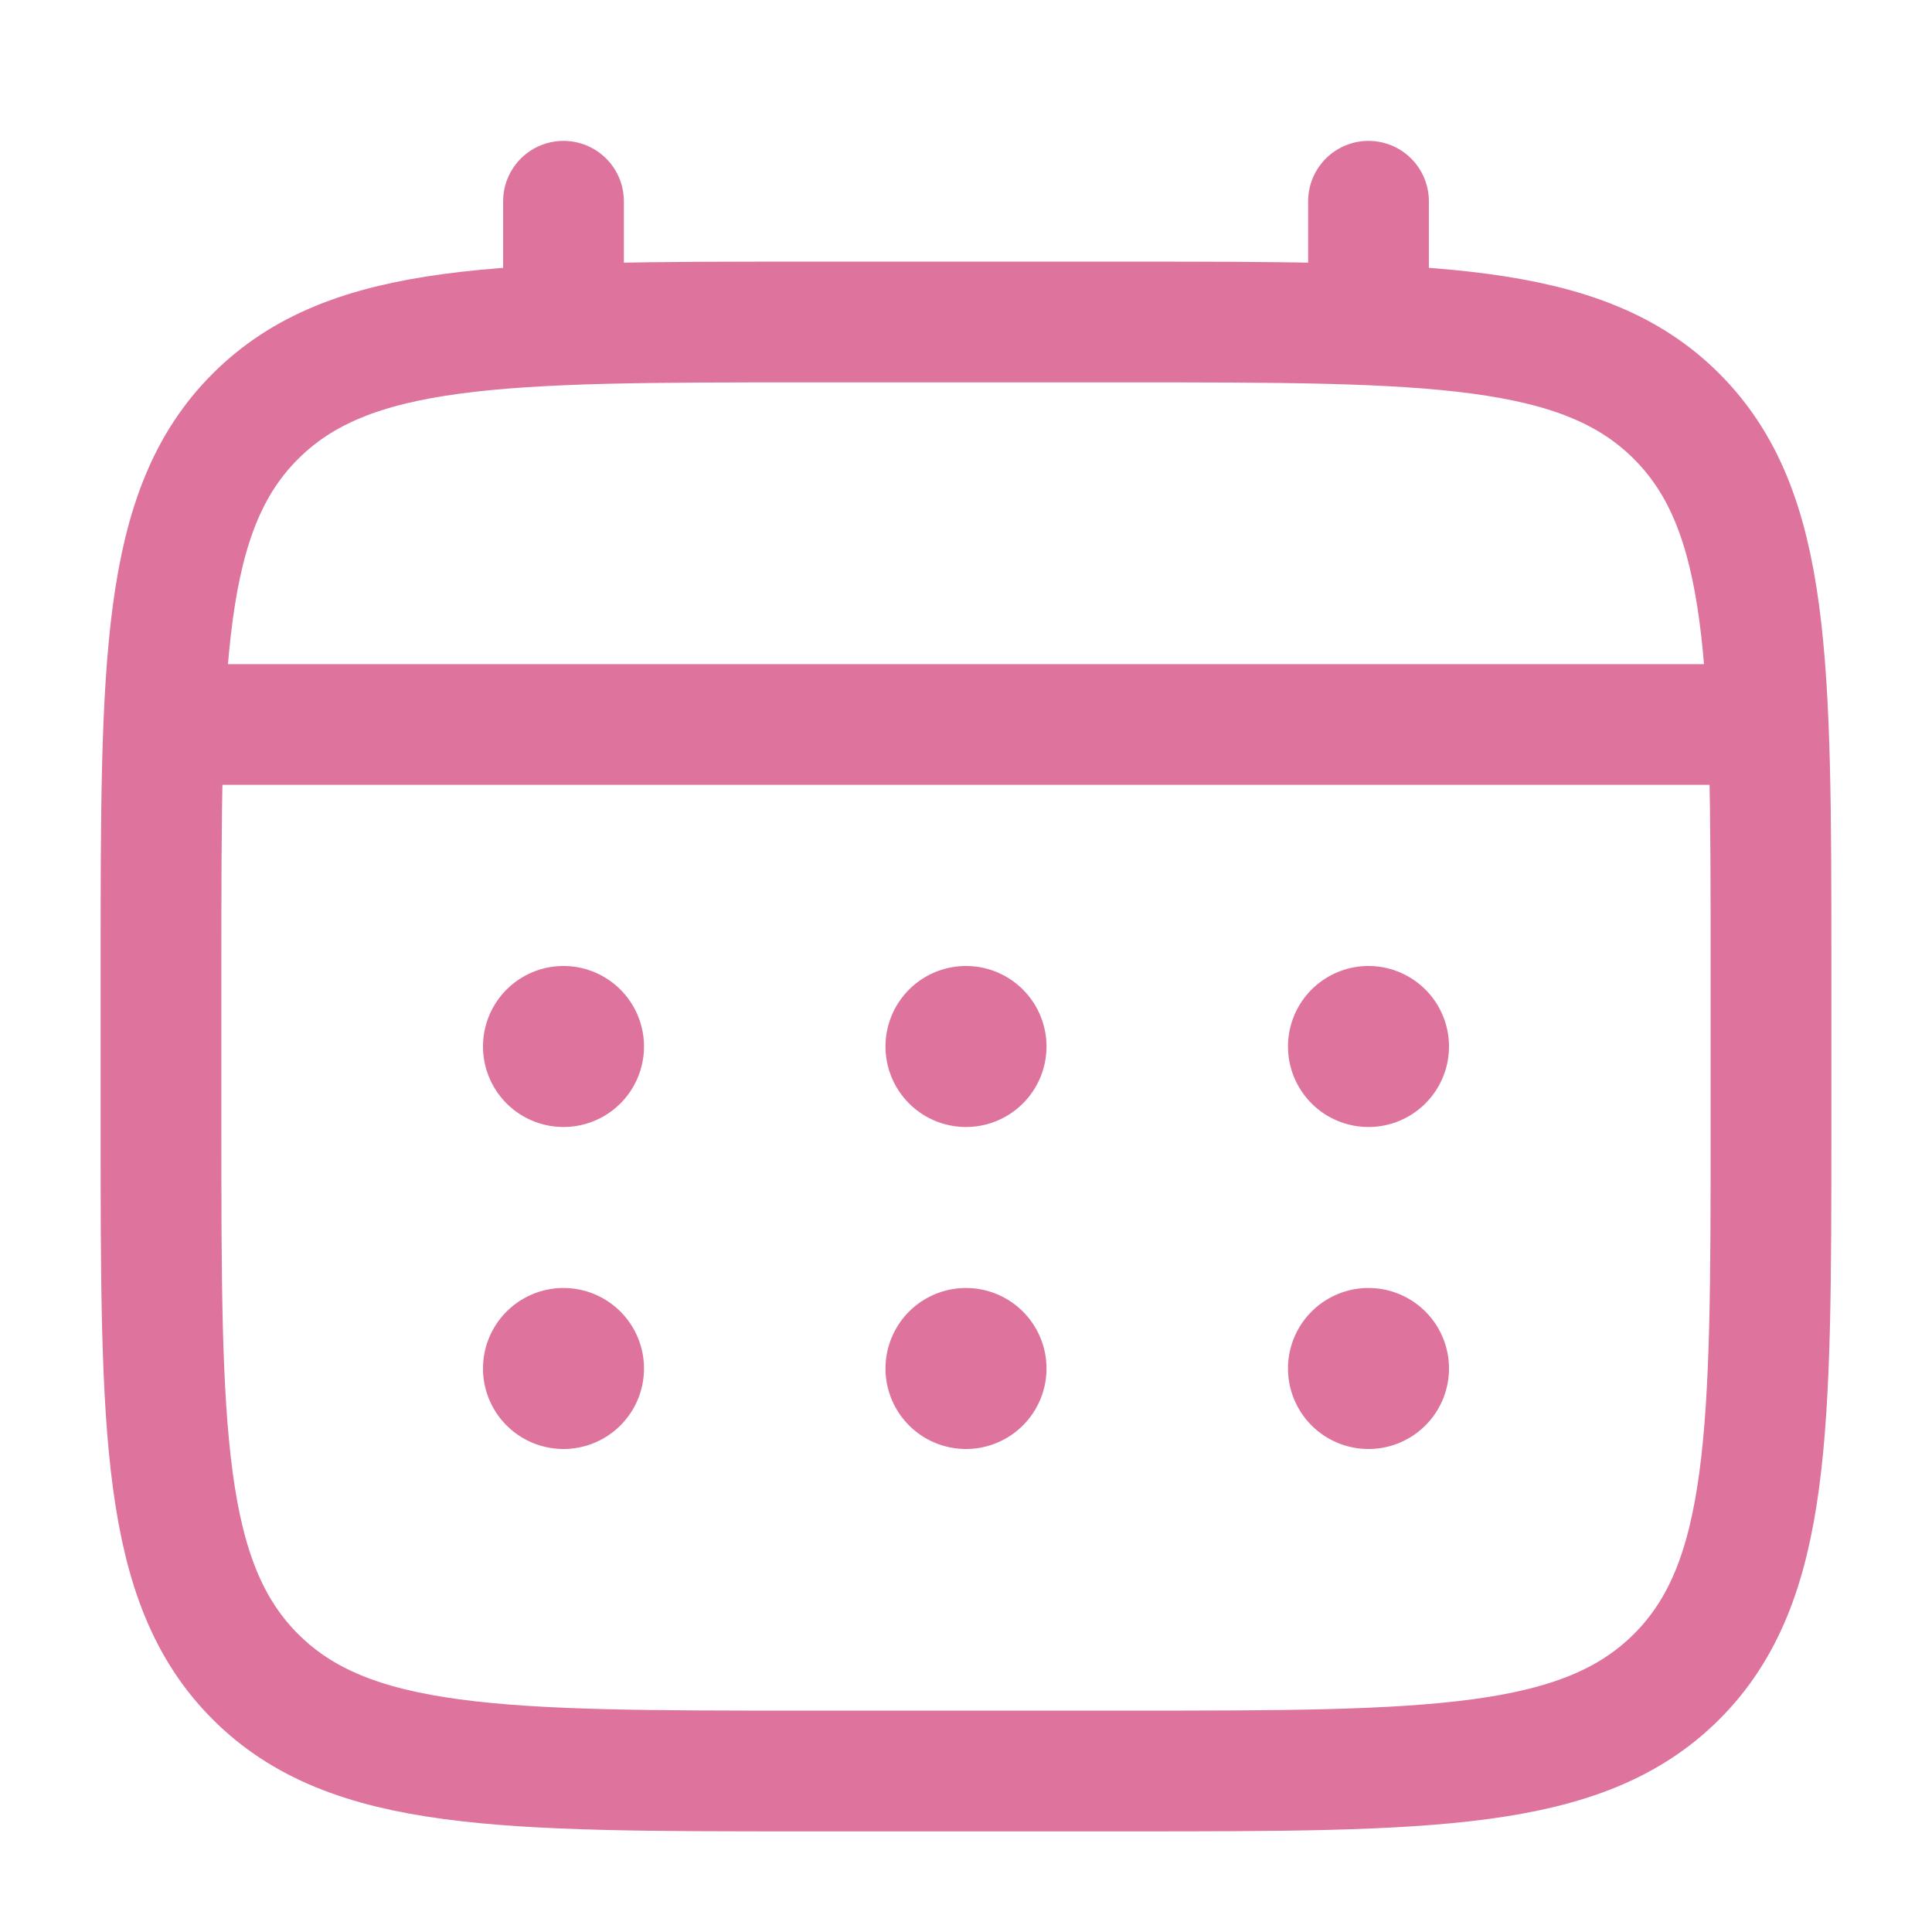 <svg xmlns="http://www.w3.org/2000/svg" width="24" height="24" fill="none"><path stroke="#DE749E" stroke-width="1.5" d="M2 12c0-3.771 0-5.657 1.172-6.828S6.229 4 10 4h4c3.771 0 5.657 0 6.828 1.172S22 8.229 22 12v2c0 3.771 0 5.657-1.172 6.828S17.771 22 14 22h-4c-3.771 0-5.657 0-6.828-1.172S2 17.771 2 14z"/><path stroke="#DE749E" stroke-linecap="round" stroke-width="1.5" d="M7 4V2.5M17 4V2.5M2.5 9h19"/><path fill="#DE749E" d="M18 17a1 1 0 1 1-2 0 1 1 0 0 1 2 0M18 13a1 1 0 1 1-2 0 1 1 0 0 1 2 0M13 17a1 1 0 1 1-2 0 1 1 0 0 1 2 0M13 13a1 1 0 1 1-2 0 1 1 0 0 1 2 0M8 17a1 1 0 1 1-2 0 1 1 0 0 1 2 0M8 13a1 1 0 1 1-2 0 1 1 0 0 1 2 0"/></svg>